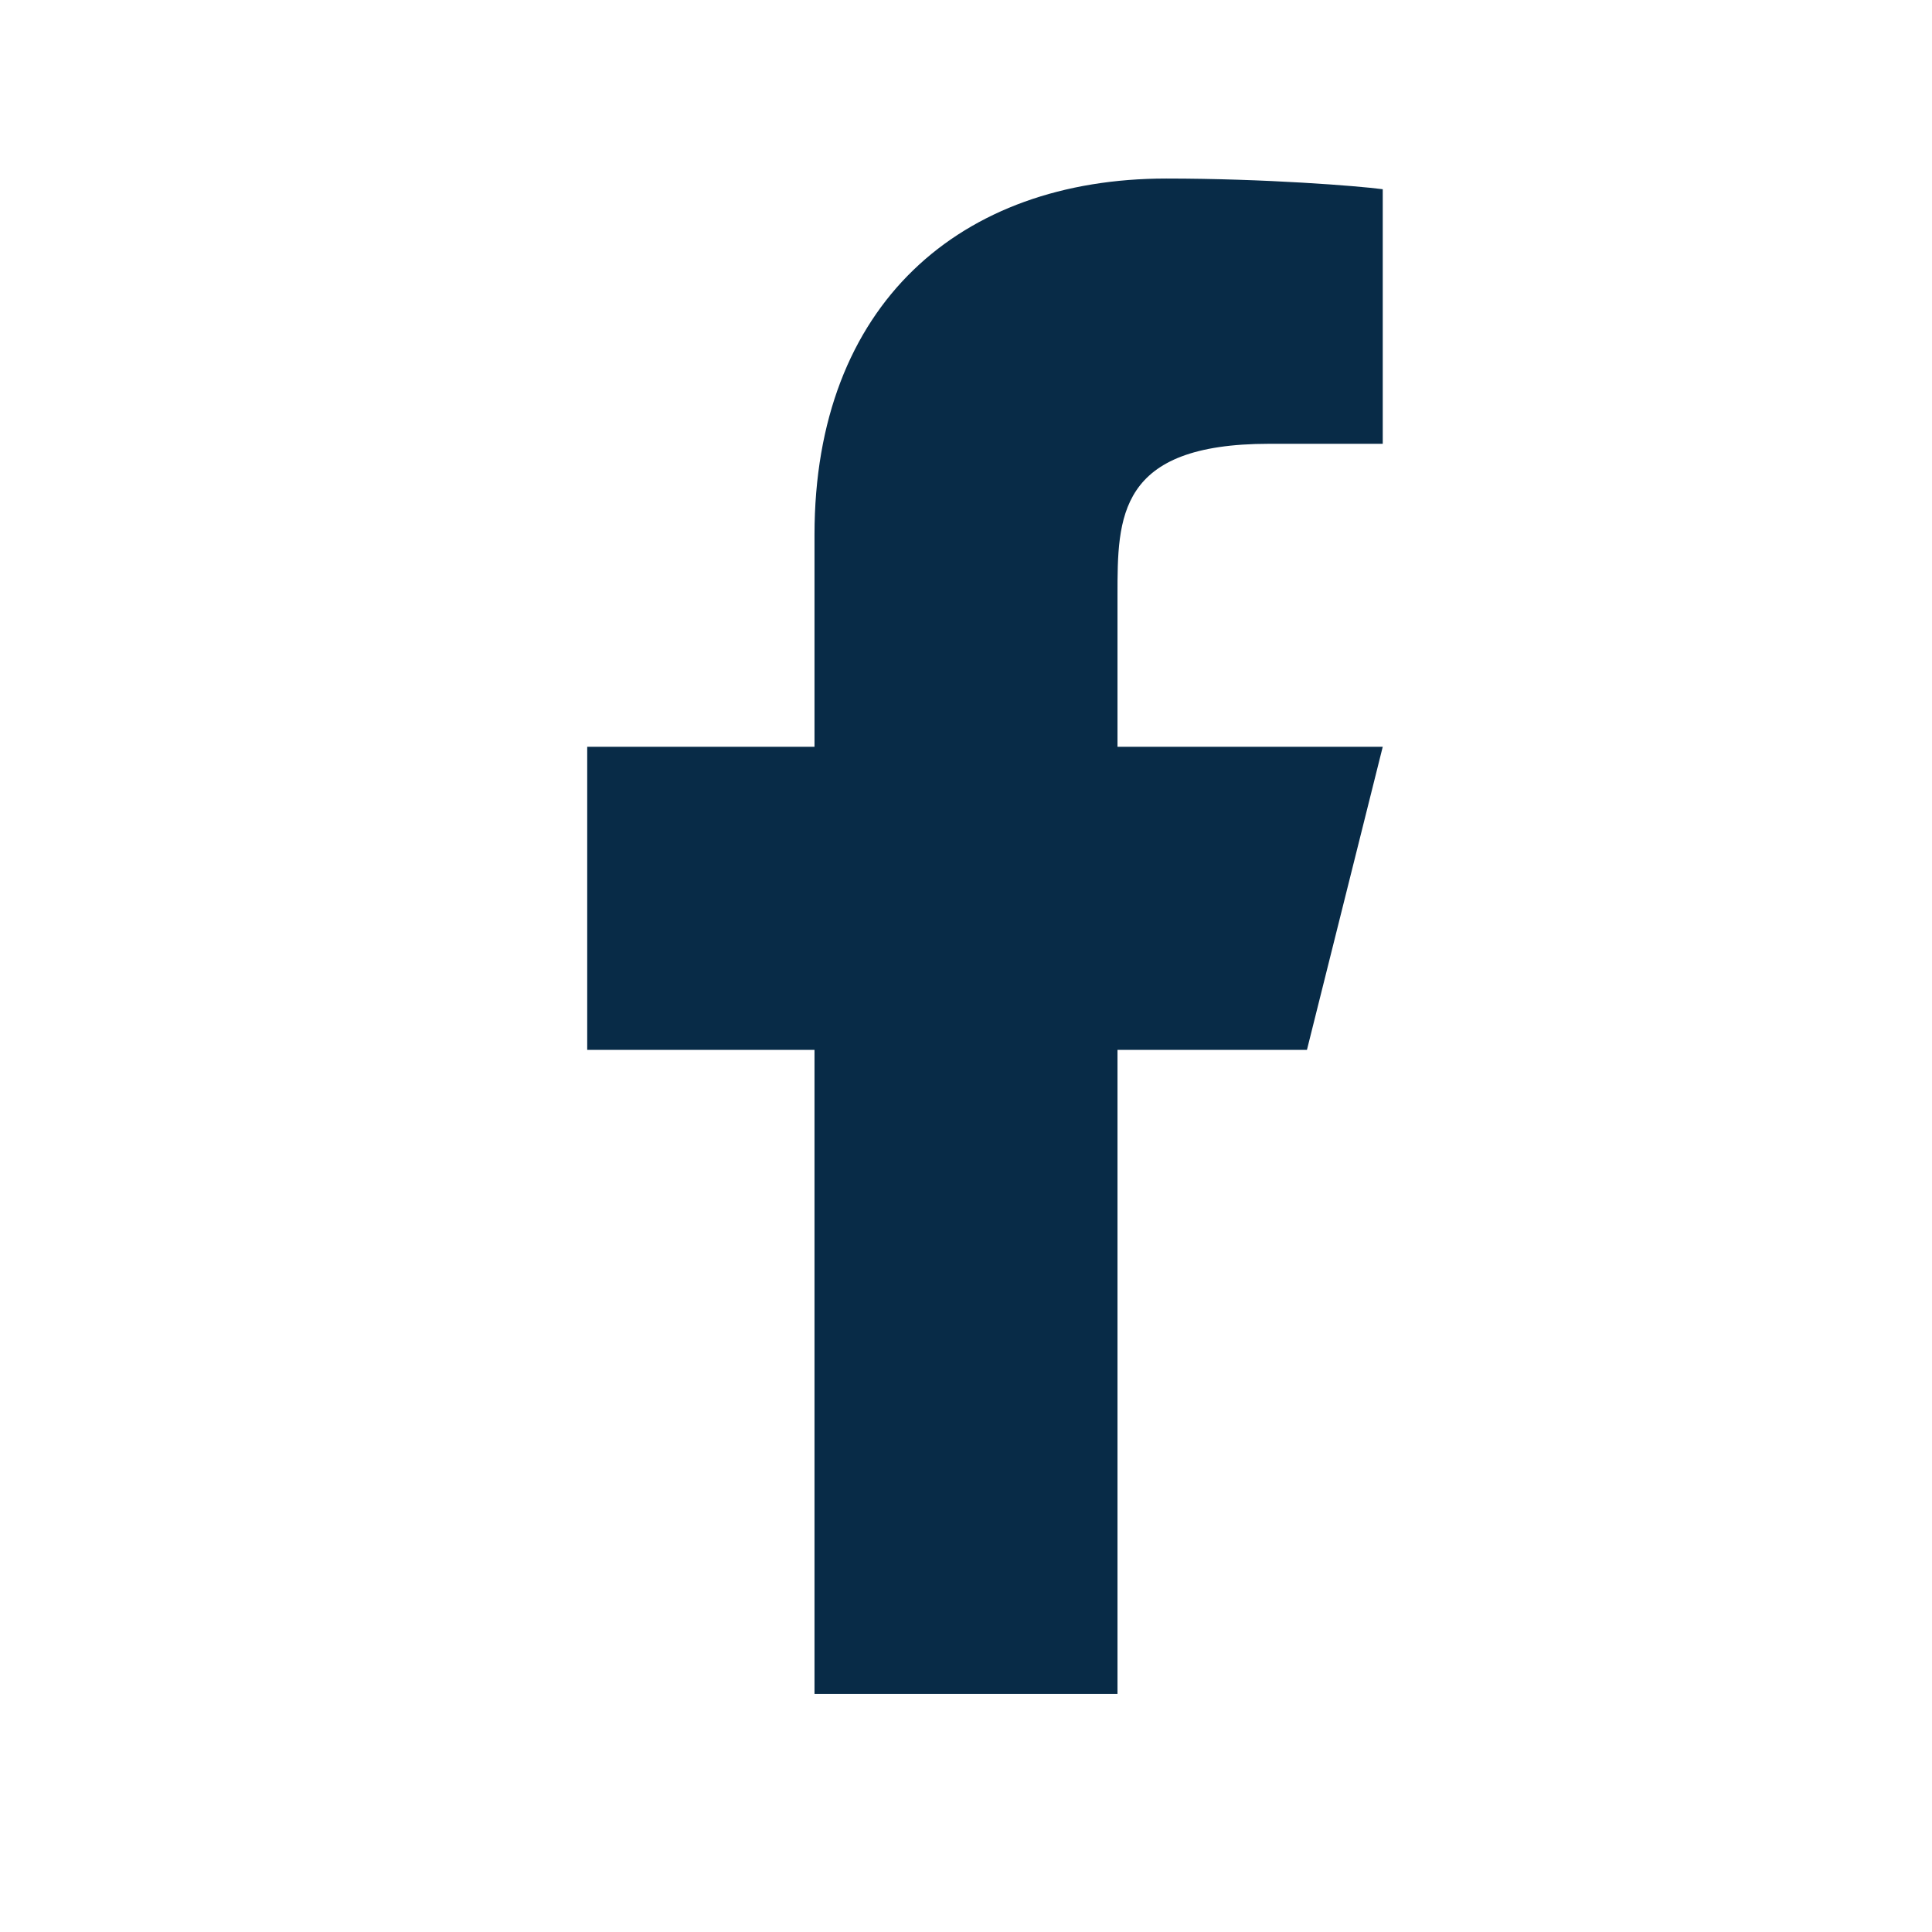 <svg width="17" height="17" viewBox="0 0 17 17" fill="none" xmlns="http://www.w3.org/2000/svg">
<path d="M9.833 9.238H11.5L12.167 6.571H9.833V5.238C9.833 4.551 9.833 3.905 11.167 3.905H12.167V1.665C11.949 1.636 11.129 1.571 10.262 1.571C8.452 1.571 7.167 2.676 7.167 4.705V6.571H5.167V9.238H7.167V14.905H9.833V9.238Z" fill="#082B47"/>
</svg>
